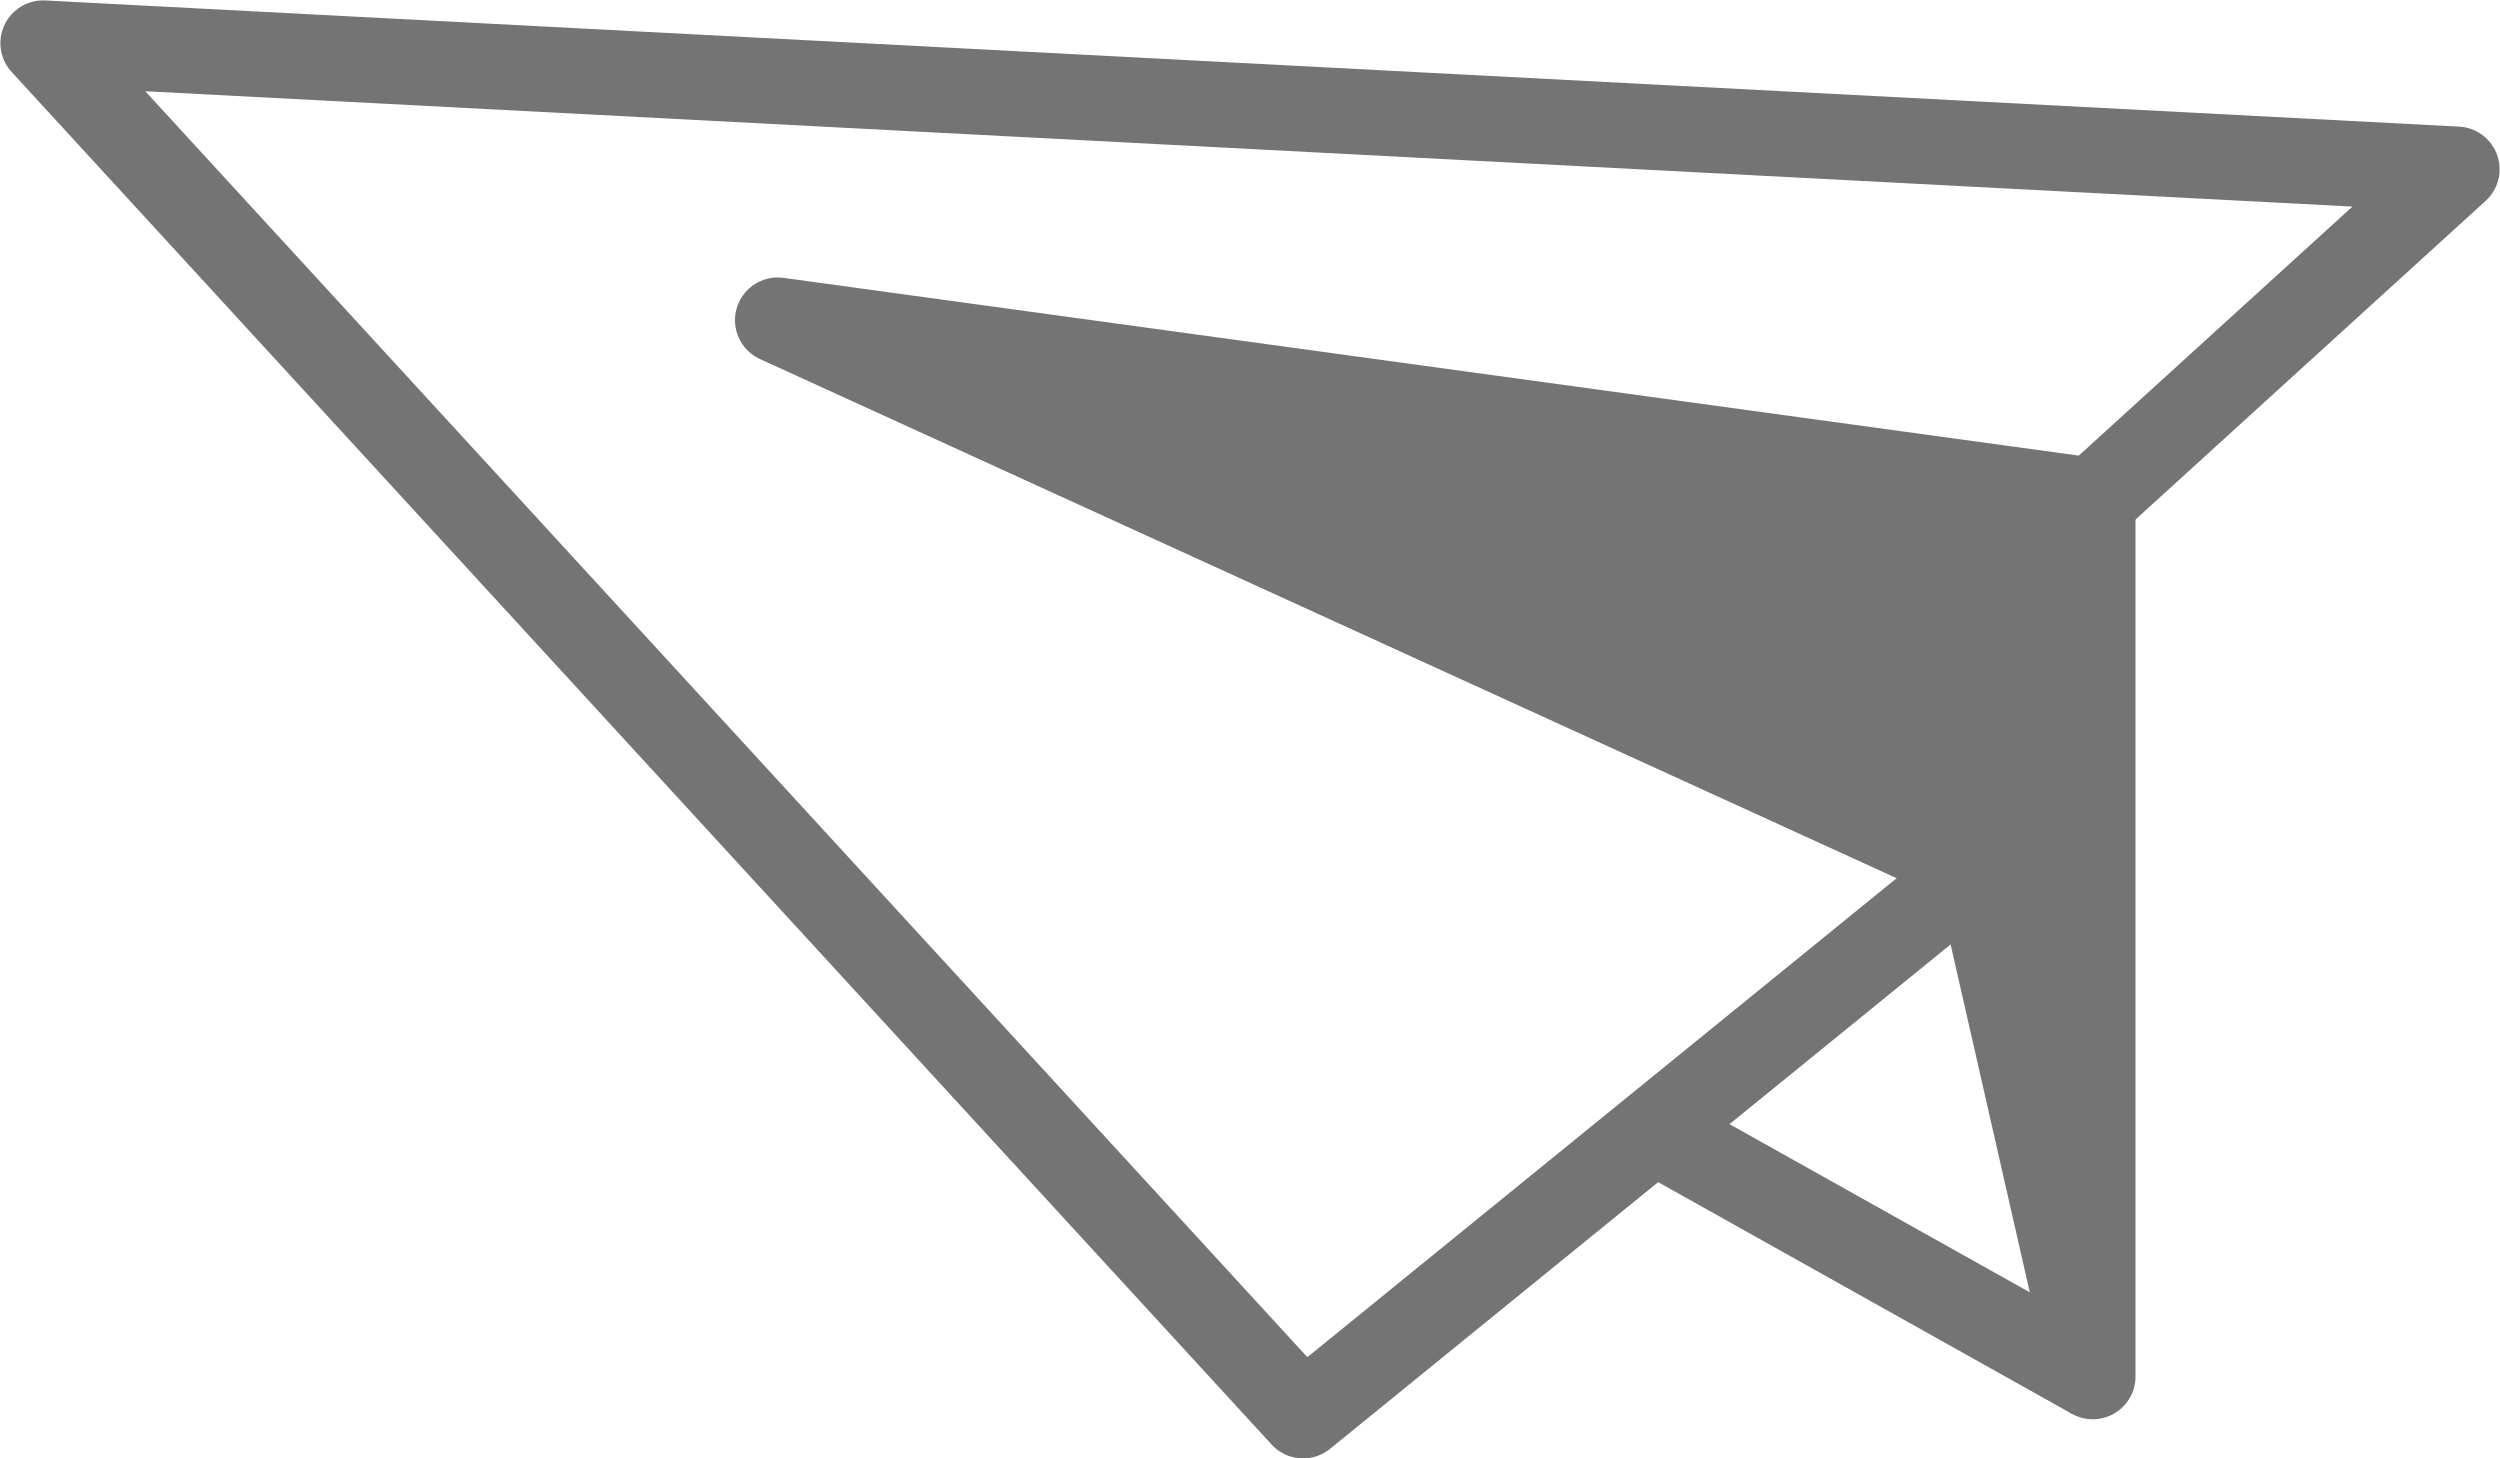 <?xml version="1.0" encoding="UTF-8"?>
<svg id="Livello_1" data-name="Livello 1" xmlns="http://www.w3.org/2000/svg" viewBox="0 0 31.31 18.26">
  <defs>
    <style>
      .cls-1 {
        fill: #747474;
        stroke-width: 0px;
      }

      .cls-2 {
        fill: none;
        stroke: #747474;
        stroke-linejoin: round;
        stroke-width: 1.07px;
      }
    </style>
  </defs>
  <polygon class="cls-2" points=".54 .54 16.32 17.73 24.76 10.87 9.74 4.01 26.21 6.27 30.77 2.12 .54 .54"/>
  <polyline class="cls-2" points="26.21 6.27 26.21 17.24 24.76 10.87"/>
  <line class="cls-2" x1="26.21" y1="17.24" x2="20.71" y2="14.16"/>
  <polygon class="cls-1" points="10.83 4.29 26.43 6.07 26.04 14.16 24.46 10.73 10.83 4.29"/>
</svg>